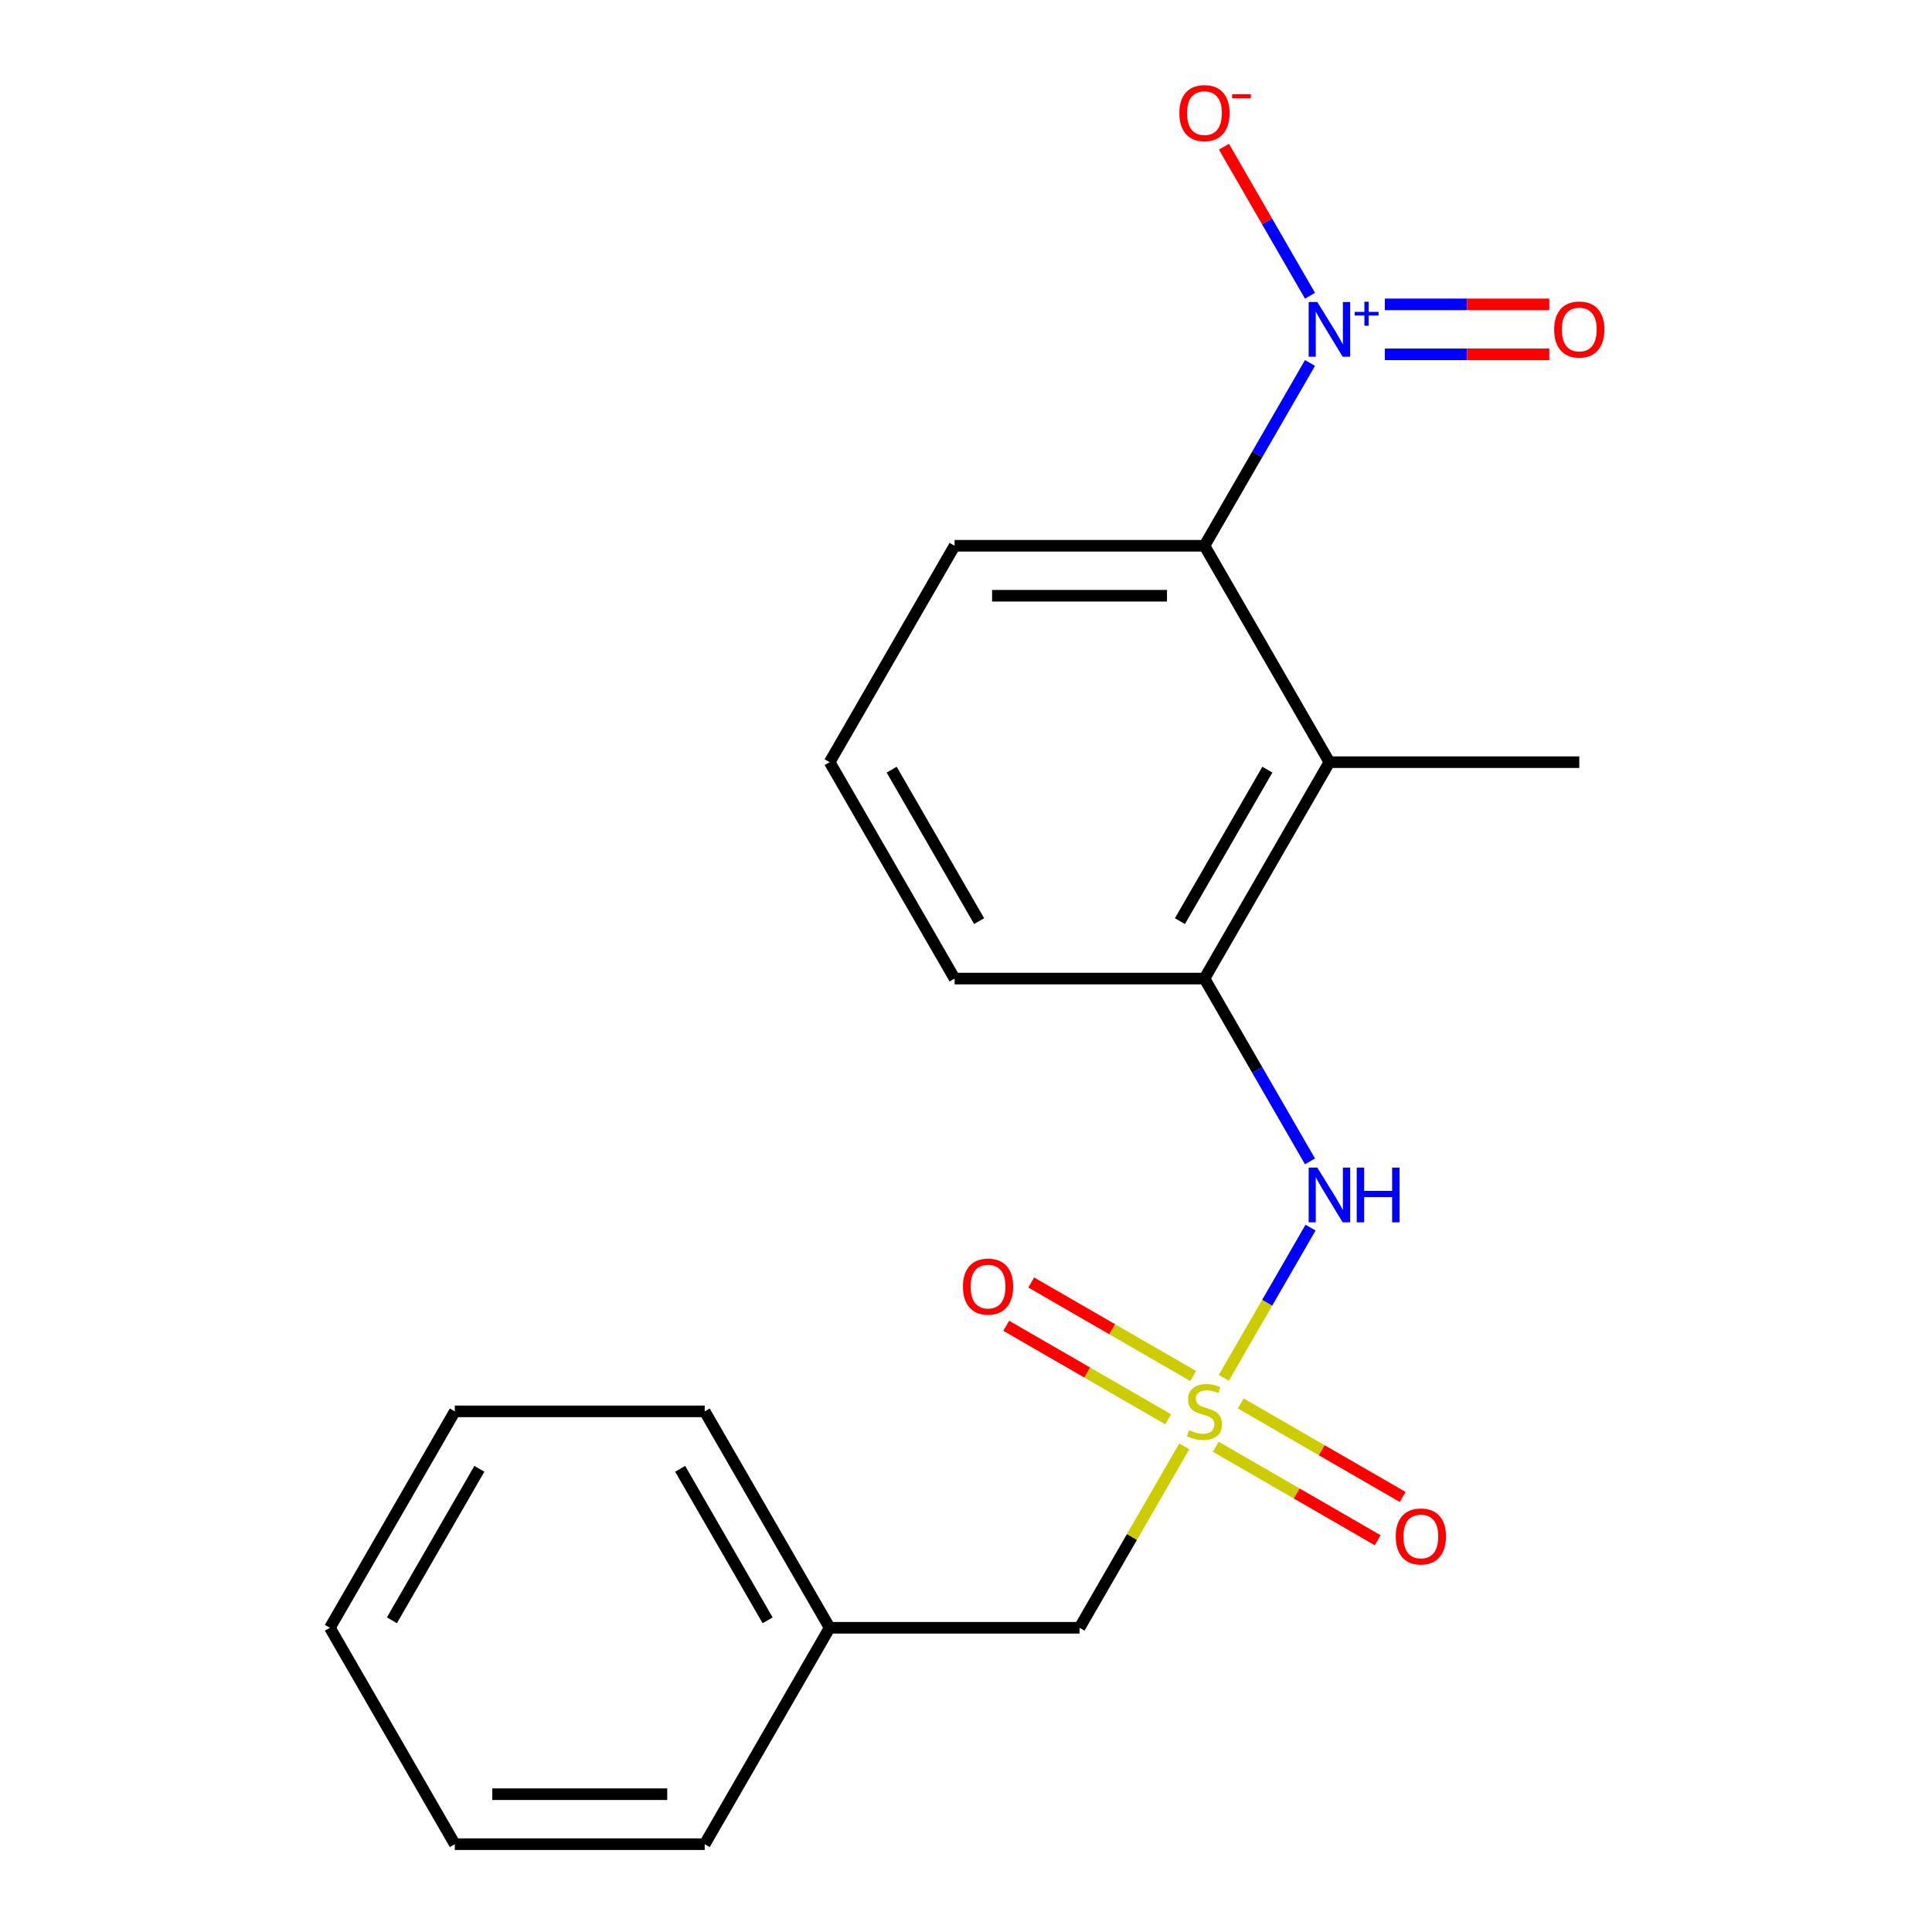 <?xml version='1.0' encoding='iso-8859-1'?>
<svg version='1.1' baseProfile='full'
              xmlns='http://www.w3.org/2000/svg'
                      xmlns:rdkit='http://www.rdkit.org/xml'
                      xmlns:xlink='http://www.w3.org/1999/xlink'
                  xml:space='preserve'
width='1000px' height='1000px' viewBox='0 0 1000 1000'>
<!-- END OF HEADER -->
<rect style='opacity:1.0;fill:#FFFFFF;stroke:none' width='1000' height='1000' x='0' y='0'> </rect>
<path class='bond-3' d='M 633.448,713.173 L 655.897,674.291' style='fill:none;fill-rule:evenodd;stroke:#CCCC00;stroke-width:6px;stroke-linecap:butt;stroke-linejoin:miter;stroke-opacity:1' />
<path class='bond-3' d='M 655.897,674.291 L 678.345,635.41' style='fill:none;fill-rule:evenodd;stroke:#0000FF;stroke-width:6px;stroke-linecap:butt;stroke-linejoin:miter;stroke-opacity:1' />
<path class='bond-5' d='M 617.583,712.217 L 575.674,688.02' style='fill:none;fill-rule:evenodd;stroke:#CCCC00;stroke-width:6px;stroke-linecap:butt;stroke-linejoin:miter;stroke-opacity:1' />
<path class='bond-5' d='M 575.674,688.02 L 533.765,663.824' style='fill:none;fill-rule:evenodd;stroke:#FF0000;stroke-width:6px;stroke-linecap:butt;stroke-linejoin:miter;stroke-opacity:1' />
<path class='bond-5' d='M 604.649,734.618 L 562.74,710.422' style='fill:none;fill-rule:evenodd;stroke:#CCCC00;stroke-width:6px;stroke-linecap:butt;stroke-linejoin:miter;stroke-opacity:1' />
<path class='bond-5' d='M 562.74,710.422 L 520.831,686.226' style='fill:none;fill-rule:evenodd;stroke:#FF0000;stroke-width:6px;stroke-linecap:butt;stroke-linejoin:miter;stroke-opacity:1' />
<path class='bond-6' d='M 629.276,748.837 L 671.185,773.033' style='fill:none;fill-rule:evenodd;stroke:#CCCC00;stroke-width:6px;stroke-linecap:butt;stroke-linejoin:miter;stroke-opacity:1' />
<path class='bond-6' d='M 671.185,773.033 L 713.094,797.229' style='fill:none;fill-rule:evenodd;stroke:#FF0000;stroke-width:6px;stroke-linecap:butt;stroke-linejoin:miter;stroke-opacity:1' />
<path class='bond-6' d='M 642.21,726.435 L 684.119,750.631' style='fill:none;fill-rule:evenodd;stroke:#CCCC00;stroke-width:6px;stroke-linecap:butt;stroke-linejoin:miter;stroke-opacity:1' />
<path class='bond-6' d='M 684.119,750.631 L 726.028,774.827' style='fill:none;fill-rule:evenodd;stroke:#FF0000;stroke-width:6px;stroke-linecap:butt;stroke-linejoin:miter;stroke-opacity:1' />
<path class='bond-9' d='M 612.972,748.64 L 585.866,795.588' style='fill:none;fill-rule:evenodd;stroke:#CCCC00;stroke-width:6px;stroke-linecap:butt;stroke-linejoin:miter;stroke-opacity:1' />
<path class='bond-9' d='M 585.866,795.588 L 558.761,842.536' style='fill:none;fill-rule:evenodd;stroke:#000000;stroke-width:6px;stroke-linecap:butt;stroke-linejoin:miter;stroke-opacity:1' />
<path class='bond-0' d='M 678.056,187.873 L 650.743,235.181' style='fill:none;fill-rule:evenodd;stroke:#0000FF;stroke-width:6px;stroke-linecap:butt;stroke-linejoin:miter;stroke-opacity:1' />
<path class='bond-0' d='M 650.743,235.181 L 623.429,282.489' style='fill:none;fill-rule:evenodd;stroke:#000000;stroke-width:6px;stroke-linecap:butt;stroke-linejoin:miter;stroke-opacity:1' />
<path class='bond-7' d='M 678.056,153.086 L 655.792,114.524' style='fill:none;fill-rule:evenodd;stroke:#0000FF;stroke-width:6px;stroke-linecap:butt;stroke-linejoin:miter;stroke-opacity:1' />
<path class='bond-7' d='M 655.792,114.524 L 633.528,75.961' style='fill:none;fill-rule:evenodd;stroke:#FF0000;stroke-width:6px;stroke-linecap:butt;stroke-linejoin:miter;stroke-opacity:1' />
<path class='bond-8' d='M 716.776,183.413 L 759.348,183.413' style='fill:none;fill-rule:evenodd;stroke:#0000FF;stroke-width:6px;stroke-linecap:butt;stroke-linejoin:miter;stroke-opacity:1' />
<path class='bond-8' d='M 759.348,183.413 L 801.919,183.413' style='fill:none;fill-rule:evenodd;stroke:#FF0000;stroke-width:6px;stroke-linecap:butt;stroke-linejoin:miter;stroke-opacity:1' />
<path class='bond-8' d='M 716.776,157.546 L 759.348,157.546' style='fill:none;fill-rule:evenodd;stroke:#0000FF;stroke-width:6px;stroke-linecap:butt;stroke-linejoin:miter;stroke-opacity:1' />
<path class='bond-8' d='M 759.348,157.546 L 801.919,157.546' style='fill:none;fill-rule:evenodd;stroke:#FF0000;stroke-width:6px;stroke-linecap:butt;stroke-linejoin:miter;stroke-opacity:1' />
<path class='bond-1' d='M 688.098,394.498 L 623.429,506.508' style='fill:none;fill-rule:evenodd;stroke:#000000;stroke-width:6px;stroke-linecap:butt;stroke-linejoin:miter;stroke-opacity:1' />
<path class='bond-1' d='M 655.996,398.366 L 610.728,476.773' style='fill:none;fill-rule:evenodd;stroke:#000000;stroke-width:6px;stroke-linecap:butt;stroke-linejoin:miter;stroke-opacity:1' />
<path class='bond-2' d='M 688.098,394.498 L 623.429,282.489' style='fill:none;fill-rule:evenodd;stroke:#000000;stroke-width:6px;stroke-linecap:butt;stroke-linejoin:miter;stroke-opacity:1' />
<path class='bond-11' d='M 688.098,394.498 L 817.435,394.498' style='fill:none;fill-rule:evenodd;stroke:#000000;stroke-width:6px;stroke-linecap:butt;stroke-linejoin:miter;stroke-opacity:1' />
<path class='bond-21' d='M 623.429,282.489 L 494.092,282.489' style='fill:none;fill-rule:evenodd;stroke:#000000;stroke-width:6px;stroke-linecap:butt;stroke-linejoin:miter;stroke-opacity:1' />
<path class='bond-21' d='M 604.029,308.356 L 513.493,308.356' style='fill:none;fill-rule:evenodd;stroke:#000000;stroke-width:6px;stroke-linecap:butt;stroke-linejoin:miter;stroke-opacity:1' />
<path class='bond-4' d='M 678.056,601.124 L 650.743,553.816' style='fill:none;fill-rule:evenodd;stroke:#0000FF;stroke-width:6px;stroke-linecap:butt;stroke-linejoin:miter;stroke-opacity:1' />
<path class='bond-4' d='M 650.743,553.816 L 623.429,506.508' style='fill:none;fill-rule:evenodd;stroke:#000000;stroke-width:6px;stroke-linecap:butt;stroke-linejoin:miter;stroke-opacity:1' />
<path class='bond-13' d='M 623.429,506.508 L 494.092,506.508' style='fill:none;fill-rule:evenodd;stroke:#000000;stroke-width:6px;stroke-linecap:butt;stroke-linejoin:miter;stroke-opacity:1' />
<path class='bond-10' d='M 558.761,842.536 L 429.423,842.536' style='fill:none;fill-rule:evenodd;stroke:#000000;stroke-width:6px;stroke-linecap:butt;stroke-linejoin:miter;stroke-opacity:1' />
<path class='bond-15' d='M 429.423,842.536 L 364.755,730.527' style='fill:none;fill-rule:evenodd;stroke:#000000;stroke-width:6px;stroke-linecap:butt;stroke-linejoin:miter;stroke-opacity:1' />
<path class='bond-15' d='M 397.321,838.668 L 352.053,760.262' style='fill:none;fill-rule:evenodd;stroke:#000000;stroke-width:6px;stroke-linecap:butt;stroke-linejoin:miter;stroke-opacity:1' />
<path class='bond-16' d='M 429.423,842.536 L 364.755,954.545' style='fill:none;fill-rule:evenodd;stroke:#000000;stroke-width:6px;stroke-linecap:butt;stroke-linejoin:miter;stroke-opacity:1' />
<path class='bond-12' d='M 494.092,282.489 L 429.423,394.498' style='fill:none;fill-rule:evenodd;stroke:#000000;stroke-width:6px;stroke-linecap:butt;stroke-linejoin:miter;stroke-opacity:1' />
<path class='bond-14' d='M 494.092,506.508 L 429.423,394.498' style='fill:none;fill-rule:evenodd;stroke:#000000;stroke-width:6px;stroke-linecap:butt;stroke-linejoin:miter;stroke-opacity:1' />
<path class='bond-14' d='M 506.794,476.773 L 461.526,398.366' style='fill:none;fill-rule:evenodd;stroke:#000000;stroke-width:6px;stroke-linecap:butt;stroke-linejoin:miter;stroke-opacity:1' />
<path class='bond-17' d='M 364.755,730.527 L 235.417,730.527' style='fill:none;fill-rule:evenodd;stroke:#000000;stroke-width:6px;stroke-linecap:butt;stroke-linejoin:miter;stroke-opacity:1' />
<path class='bond-18' d='M 364.755,954.545 L 235.417,954.545' style='fill:none;fill-rule:evenodd;stroke:#000000;stroke-width:6px;stroke-linecap:butt;stroke-linejoin:miter;stroke-opacity:1' />
<path class='bond-18' d='M 345.354,928.678 L 254.818,928.678' style='fill:none;fill-rule:evenodd;stroke:#000000;stroke-width:6px;stroke-linecap:butt;stroke-linejoin:miter;stroke-opacity:1' />
<path class='bond-20' d='M 235.417,730.527 L 170.749,842.536' style='fill:none;fill-rule:evenodd;stroke:#000000;stroke-width:6px;stroke-linecap:butt;stroke-linejoin:miter;stroke-opacity:1' />
<path class='bond-20' d='M 248.119,760.262 L 202.851,838.668' style='fill:none;fill-rule:evenodd;stroke:#000000;stroke-width:6px;stroke-linecap:butt;stroke-linejoin:miter;stroke-opacity:1' />
<path class='bond-19' d='M 235.417,954.545 L 170.749,842.536' style='fill:none;fill-rule:evenodd;stroke:#000000;stroke-width:6px;stroke-linecap:butt;stroke-linejoin:miter;stroke-opacity:1' />
<path  class='atom-0' d='M 615.429 740.247
Q 615.749 740.367, 617.069 740.927
Q 618.389 741.487, 619.829 741.847
Q 621.309 742.167, 622.749 742.167
Q 625.429 742.167, 626.989 740.887
Q 628.549 739.567, 628.549 737.287
Q 628.549 735.727, 627.749 734.767
Q 626.989 733.807, 625.789 733.287
Q 624.589 732.767, 622.589 732.167
Q 620.069 731.407, 618.549 730.687
Q 617.069 729.967, 615.989 728.447
Q 614.949 726.927, 614.949 724.367
Q 614.949 720.807, 617.349 718.607
Q 619.789 716.407, 624.589 716.407
Q 627.869 716.407, 631.589 717.967
L 630.669 721.047
Q 627.269 719.647, 624.709 719.647
Q 621.949 719.647, 620.429 720.807
Q 618.909 721.927, 618.949 723.887
Q 618.949 725.407, 619.709 726.327
Q 620.509 727.247, 621.629 727.767
Q 622.789 728.287, 624.709 728.887
Q 627.269 729.687, 628.789 730.487
Q 630.309 731.287, 631.389 732.927
Q 632.509 734.527, 632.509 737.287
Q 632.509 741.207, 629.869 743.327
Q 627.269 745.407, 622.909 745.407
Q 620.389 745.407, 618.469 744.847
Q 616.589 744.327, 614.349 743.407
L 615.429 740.247
' fill='#CCCC00'/>
<path  class='atom-1' d='M 681.838 156.32
L 691.118 171.32
Q 692.038 172.8, 693.518 175.48
Q 694.998 178.16, 695.078 178.32
L 695.078 156.32
L 698.838 156.32
L 698.838 184.64
L 694.958 184.64
L 684.998 168.24
Q 683.838 166.32, 682.598 164.12
Q 681.398 161.92, 681.038 161.24
L 681.038 184.64
L 677.358 184.64
L 677.358 156.32
L 681.838 156.32
' fill='#0000FF'/>
<path  class='atom-1' d='M 701.214 161.424
L 706.204 161.424
L 706.204 156.171
L 708.421 156.171
L 708.421 161.424
L 713.543 161.424
L 713.543 163.325
L 708.421 163.325
L 708.421 168.605
L 706.204 168.605
L 706.204 163.325
L 701.214 163.325
L 701.214 161.424
' fill='#0000FF'/>
<path  class='atom-4' d='M 681.838 604.357
L 691.118 619.357
Q 692.038 620.837, 693.518 623.517
Q 694.998 626.197, 695.078 626.357
L 695.078 604.357
L 698.838 604.357
L 698.838 632.677
L 694.958 632.677
L 684.998 616.277
Q 683.838 614.357, 682.598 612.157
Q 681.398 609.957, 681.038 609.277
L 681.038 632.677
L 677.358 632.677
L 677.358 604.357
L 681.838 604.357
' fill='#0000FF'/>
<path  class='atom-4' d='M 702.238 604.357
L 706.078 604.357
L 706.078 616.397
L 720.558 616.397
L 720.558 604.357
L 724.398 604.357
L 724.398 632.677
L 720.558 632.677
L 720.558 619.597
L 706.078 619.597
L 706.078 632.677
L 702.238 632.677
L 702.238 604.357
' fill='#0000FF'/>
<path  class='atom-6' d='M 498.42 665.938
Q 498.42 659.138, 501.78 655.338
Q 505.14 651.538, 511.42 651.538
Q 517.7 651.538, 521.06 655.338
Q 524.42 659.138, 524.42 665.938
Q 524.42 672.818, 521.02 676.738
Q 517.62 680.618, 511.42 680.618
Q 505.18 680.618, 501.78 676.738
Q 498.42 672.858, 498.42 665.938
M 511.42 677.418
Q 515.74 677.418, 518.06 674.538
Q 520.42 671.618, 520.42 665.938
Q 520.42 660.378, 518.06 657.578
Q 515.74 654.738, 511.42 654.738
Q 507.1 654.738, 504.74 657.538
Q 502.42 660.338, 502.42 665.938
Q 502.42 671.658, 504.74 674.538
Q 507.1 677.418, 511.42 677.418
' fill='#FF0000'/>
<path  class='atom-7' d='M 722.439 795.275
Q 722.439 788.475, 725.799 784.675
Q 729.159 780.875, 735.439 780.875
Q 741.719 780.875, 745.079 784.675
Q 748.439 788.475, 748.439 795.275
Q 748.439 802.155, 745.039 806.075
Q 741.639 809.955, 735.439 809.955
Q 729.199 809.955, 725.799 806.075
Q 722.439 802.195, 722.439 795.275
M 735.439 806.755
Q 739.759 806.755, 742.079 803.875
Q 744.439 800.955, 744.439 795.275
Q 744.439 789.715, 742.079 786.915
Q 739.759 784.075, 735.439 784.075
Q 731.119 784.075, 728.759 786.875
Q 726.439 789.675, 726.439 795.275
Q 726.439 800.995, 728.759 803.875
Q 731.119 806.755, 735.439 806.755
' fill='#FF0000'/>
<path  class='atom-8' d='M 610.429 58.55
Q 610.429 51.75, 613.789 47.95
Q 617.149 44.15, 623.429 44.15
Q 629.709 44.15, 633.069 47.95
Q 636.429 51.75, 636.429 58.55
Q 636.429 65.43, 633.029 69.35
Q 629.629 73.23, 623.429 73.23
Q 617.189 73.23, 613.789 69.35
Q 610.429 65.47, 610.429 58.55
M 623.429 70.03
Q 627.749 70.03, 630.069 67.15
Q 632.429 64.23, 632.429 58.55
Q 632.429 52.99, 630.069 50.19
Q 627.749 47.35, 623.429 47.35
Q 619.109 47.35, 616.749 50.15
Q 614.429 52.95, 614.429 58.55
Q 614.429 64.27, 616.749 67.15
Q 619.109 70.03, 623.429 70.03
' fill='#FF0000'/>
<path  class='atom-8' d='M 637.749 48.773
L 647.438 48.773
L 647.438 50.885
L 637.749 50.885
L 637.749 48.773
' fill='#FF0000'/>
<path  class='atom-9' d='M 804.435 170.56
Q 804.435 163.76, 807.795 159.96
Q 811.155 156.16, 817.435 156.16
Q 823.715 156.16, 827.075 159.96
Q 830.435 163.76, 830.435 170.56
Q 830.435 177.44, 827.035 181.36
Q 823.635 185.24, 817.435 185.24
Q 811.195 185.24, 807.795 181.36
Q 804.435 177.48, 804.435 170.56
M 817.435 182.04
Q 821.755 182.04, 824.075 179.16
Q 826.435 176.24, 826.435 170.56
Q 826.435 165, 824.075 162.2
Q 821.755 159.36, 817.435 159.36
Q 813.115 159.36, 810.755 162.16
Q 808.435 164.96, 808.435 170.56
Q 808.435 176.28, 810.755 179.16
Q 813.115 182.04, 817.435 182.04
' fill='#FF0000'/>
</svg>
